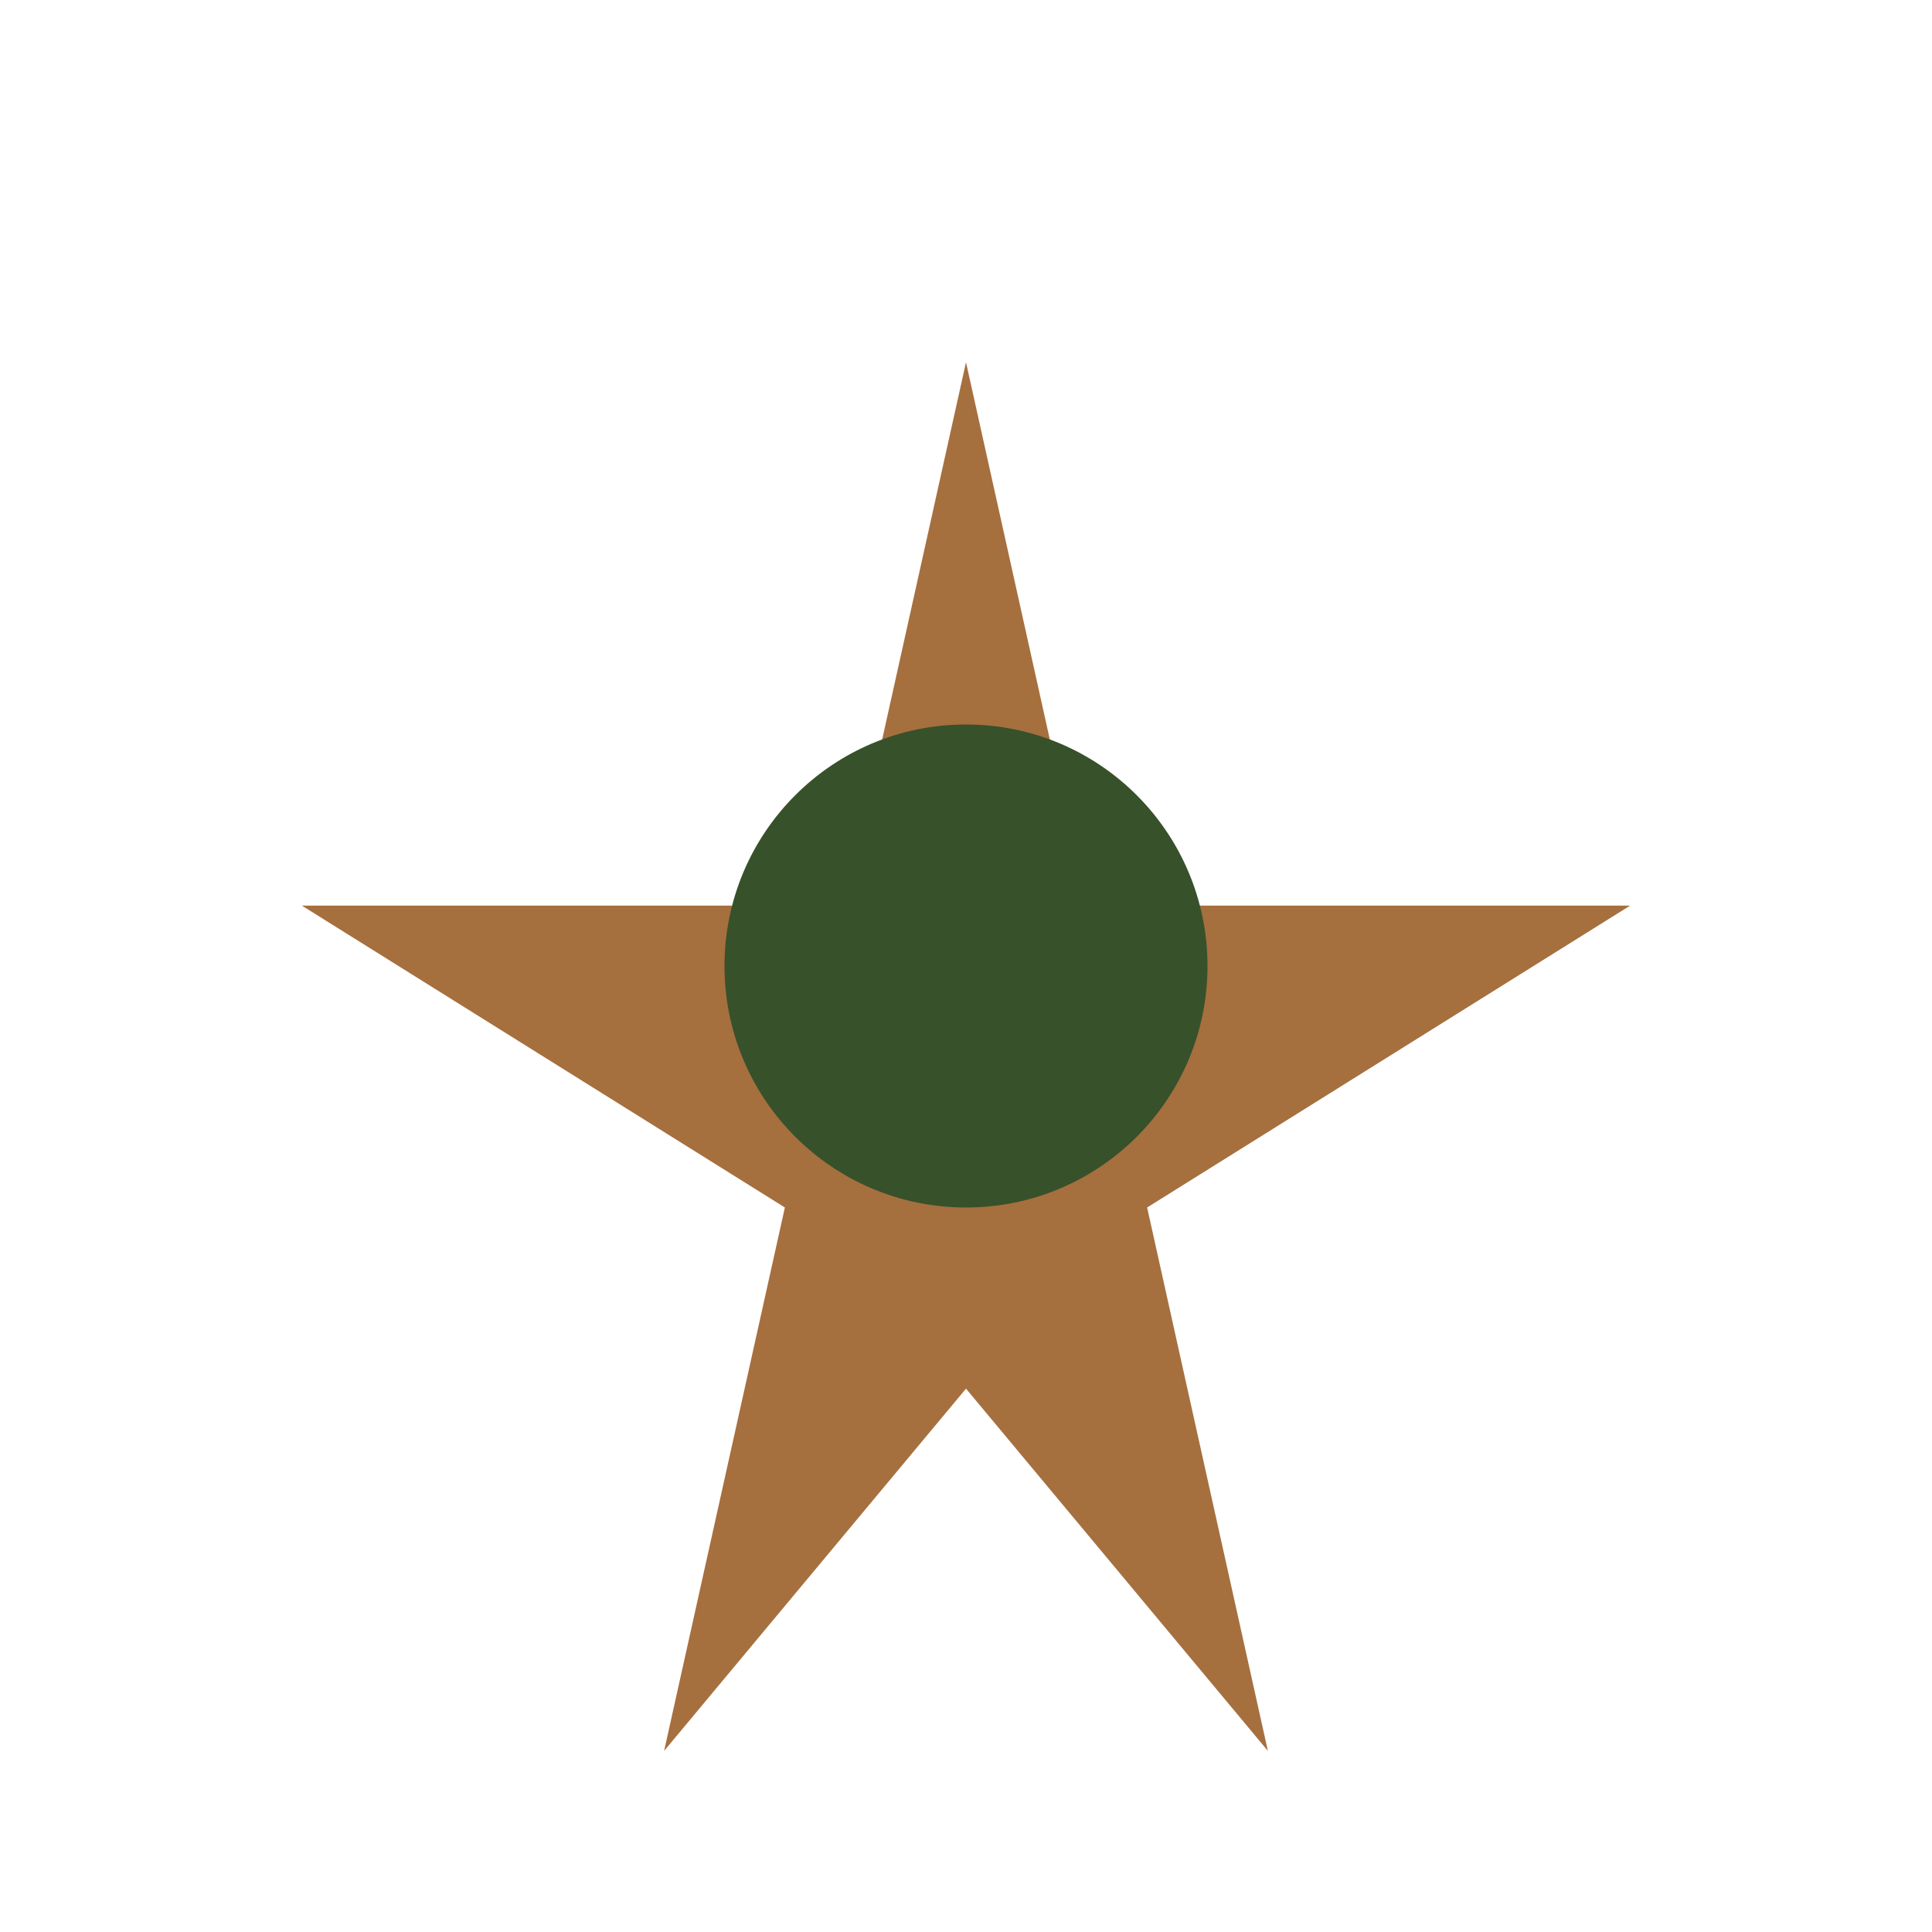 <?xml version="1.0" encoding="UTF-8"?>
<svg xmlns="http://www.w3.org/2000/svg" width="32" height="32" viewBox="0 0 32 32"><polygon points="16,6 18,15 27,15 19,20 21,29 16,23 11,29 13,20 5,15 14,15" fill="#A66F3E"/><circle cx="16" cy="16" r="4" fill="#37512B"/></svg>